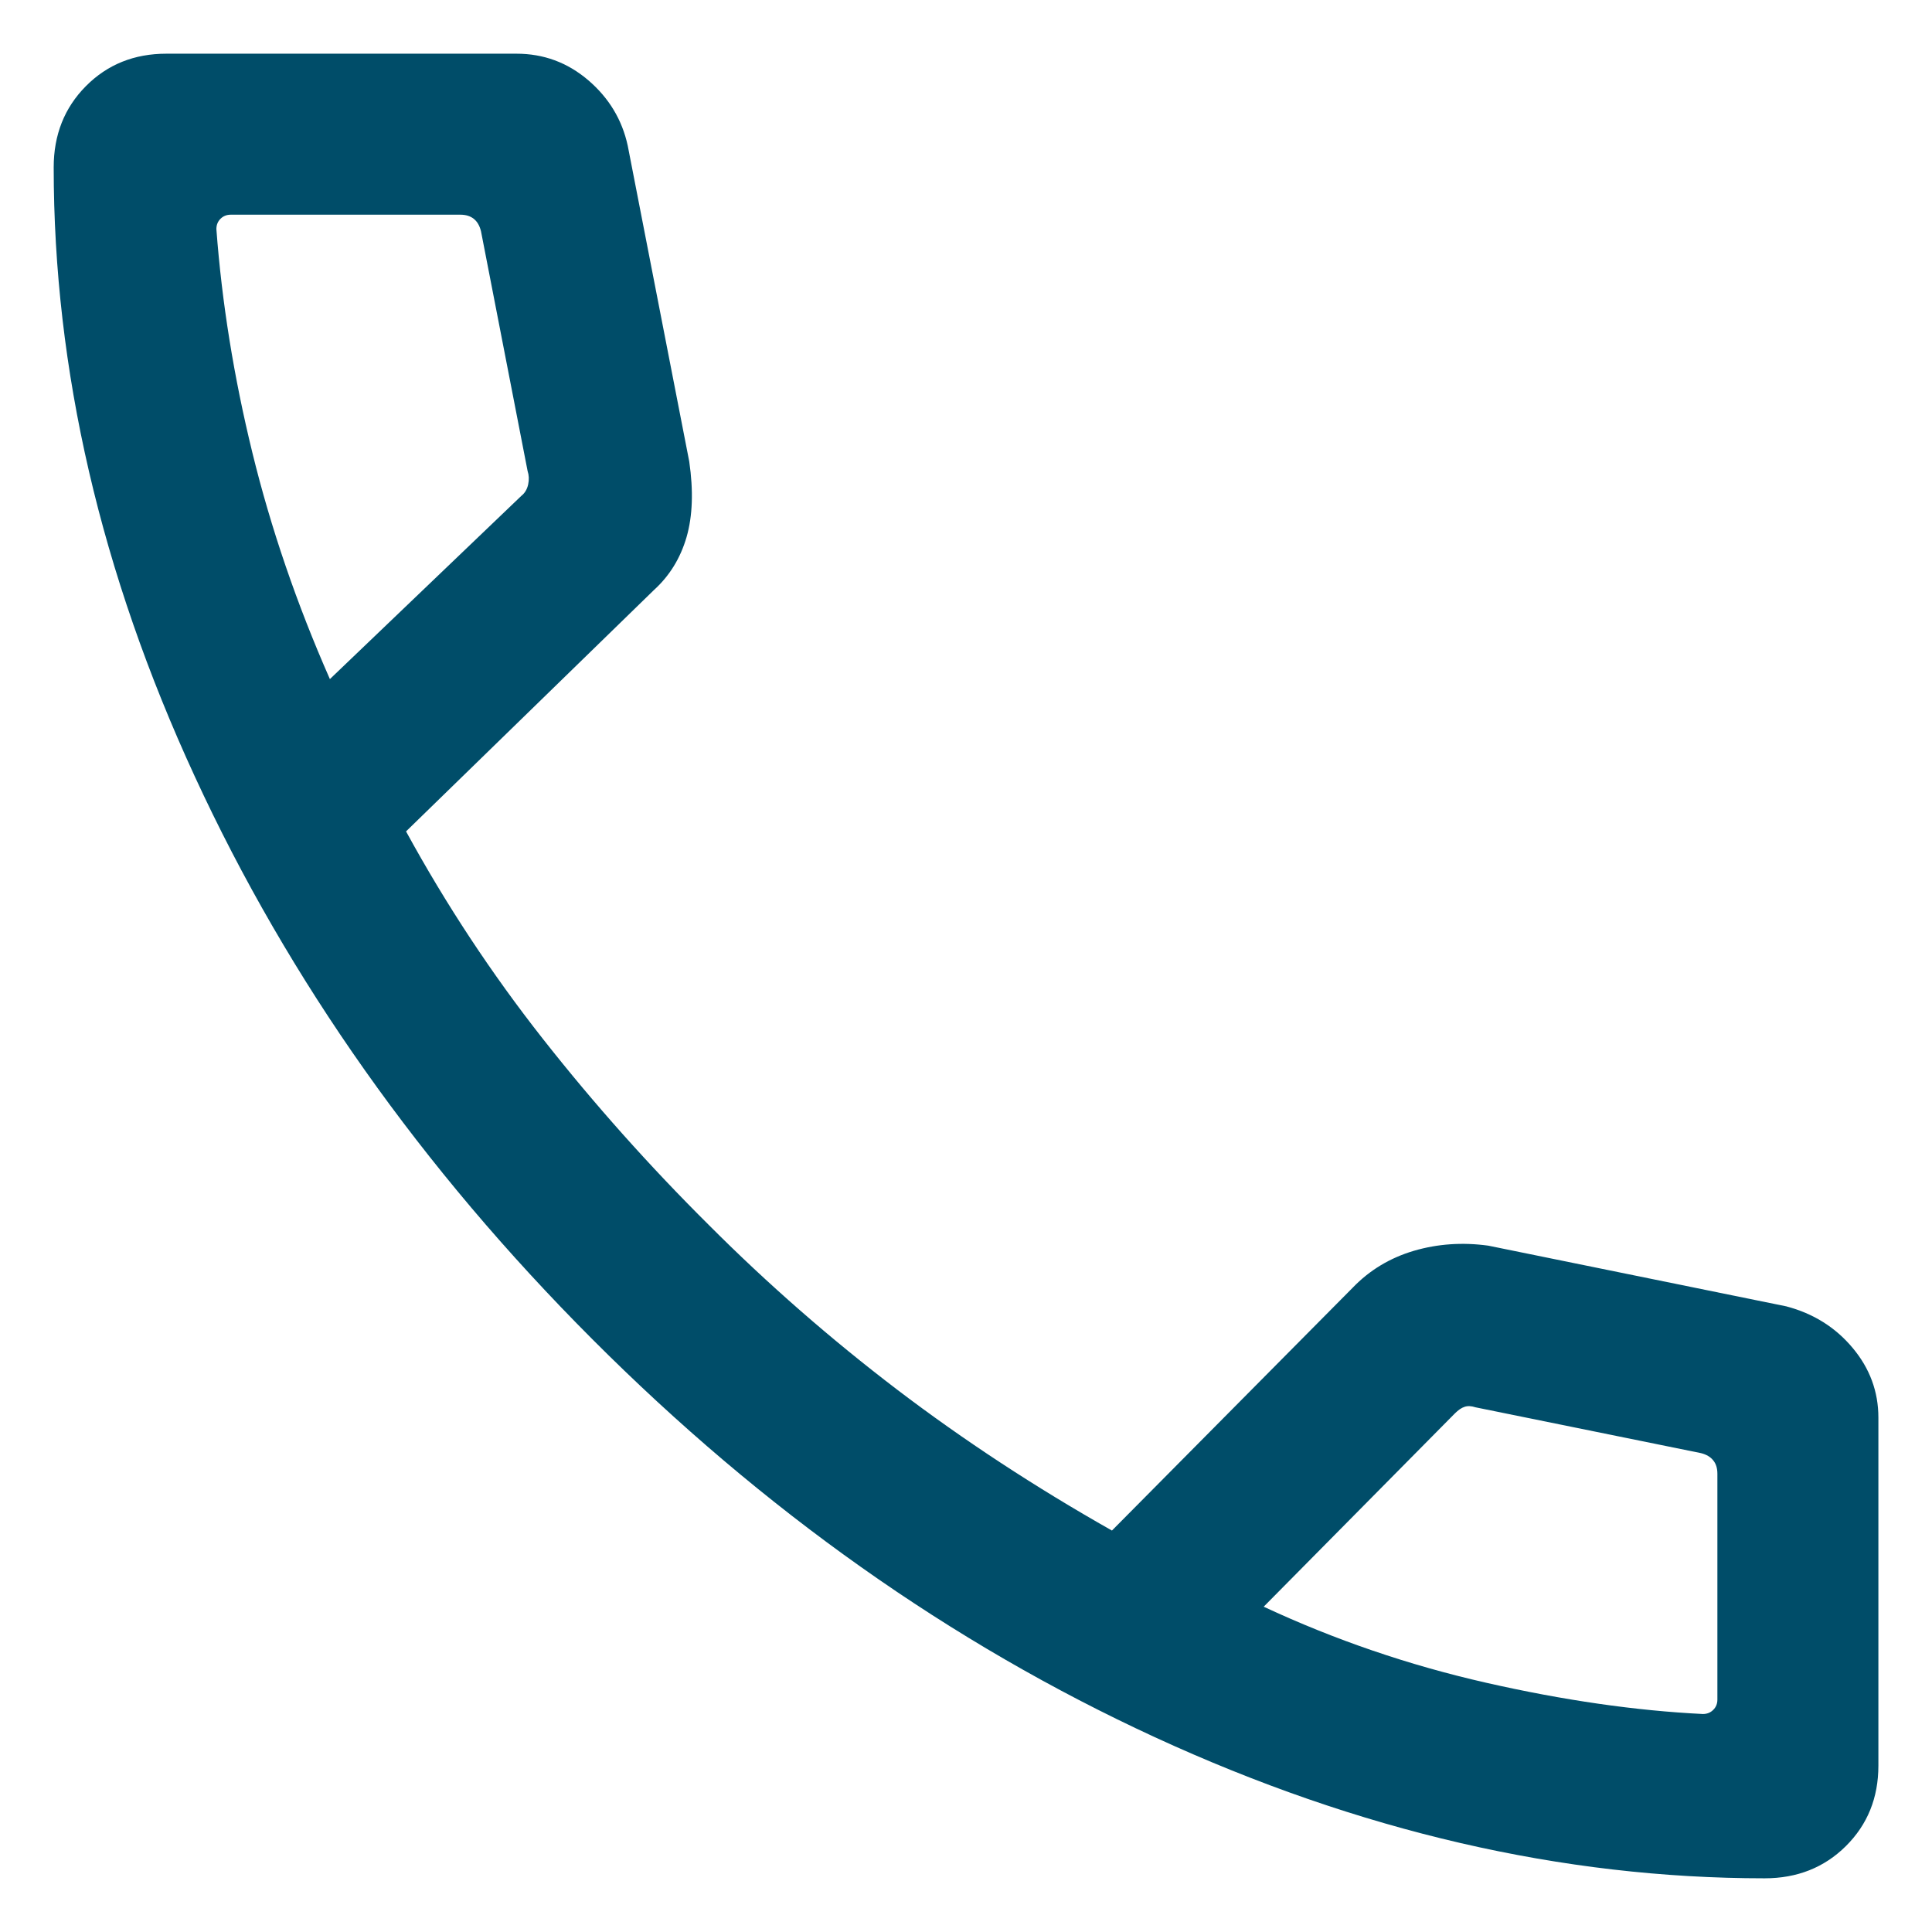 <svg width="24" height="24" viewBox="0 0 24 24" fill="none" xmlns="http://www.w3.org/2000/svg">
<path d="M21.921 23.333C19.408 23.333 16.884 22.749 14.348 21.581C11.812 20.412 9.482 18.764 7.358 16.636C5.234 14.508 3.588 12.178 2.42 9.646C1.251 7.114 0.667 4.592 0.667 2.079C0.667 1.676 0.8 1.339 1.067 1.07C1.334 0.801 1.667 0.667 2.067 0.667H6.416C6.752 0.667 7.049 0.776 7.307 0.996C7.564 1.216 7.728 1.487 7.798 1.81L8.562 5.733C8.615 6.097 8.604 6.41 8.529 6.671C8.453 6.933 8.318 7.153 8.123 7.33L5.044 10.328C5.54 11.236 6.106 12.094 6.743 12.904C7.379 13.713 8.069 14.486 8.811 15.223C9.542 15.955 10.32 16.634 11.144 17.262C11.968 17.889 12.858 18.473 13.813 19.013L16.805 15.995C17.014 15.778 17.267 15.626 17.563 15.538C17.86 15.451 18.168 15.43 18.488 15.474L22.19 16.228C22.527 16.317 22.801 16.489 23.014 16.744C23.227 16.998 23.334 17.287 23.334 17.61V21.933C23.334 22.333 23.199 22.666 22.93 22.933C22.661 23.2 22.324 23.333 21.921 23.333ZM4.098 8.436L6.477 6.159C6.52 6.125 6.548 6.078 6.561 6.018C6.574 5.958 6.571 5.902 6.554 5.851L5.975 2.872C5.958 2.803 5.928 2.752 5.885 2.718C5.842 2.684 5.787 2.667 5.718 2.667H2.867C2.816 2.667 2.773 2.684 2.739 2.718C2.705 2.752 2.688 2.795 2.688 2.846C2.756 3.757 2.905 4.683 3.135 5.623C3.365 6.563 3.686 7.501 4.098 8.436ZM15.698 19.959C16.581 20.371 17.503 20.686 18.463 20.904C19.423 21.122 20.32 21.251 21.154 21.292C21.205 21.292 21.248 21.275 21.282 21.241C21.317 21.207 21.334 21.164 21.334 21.113V18.308C21.334 18.239 21.317 18.183 21.282 18.141C21.248 18.098 21.197 18.068 21.129 18.051L18.329 17.482C18.277 17.465 18.232 17.463 18.194 17.476C18.155 17.488 18.115 17.516 18.072 17.559L15.698 19.959Z" fill="#004D69"/>
</svg>
